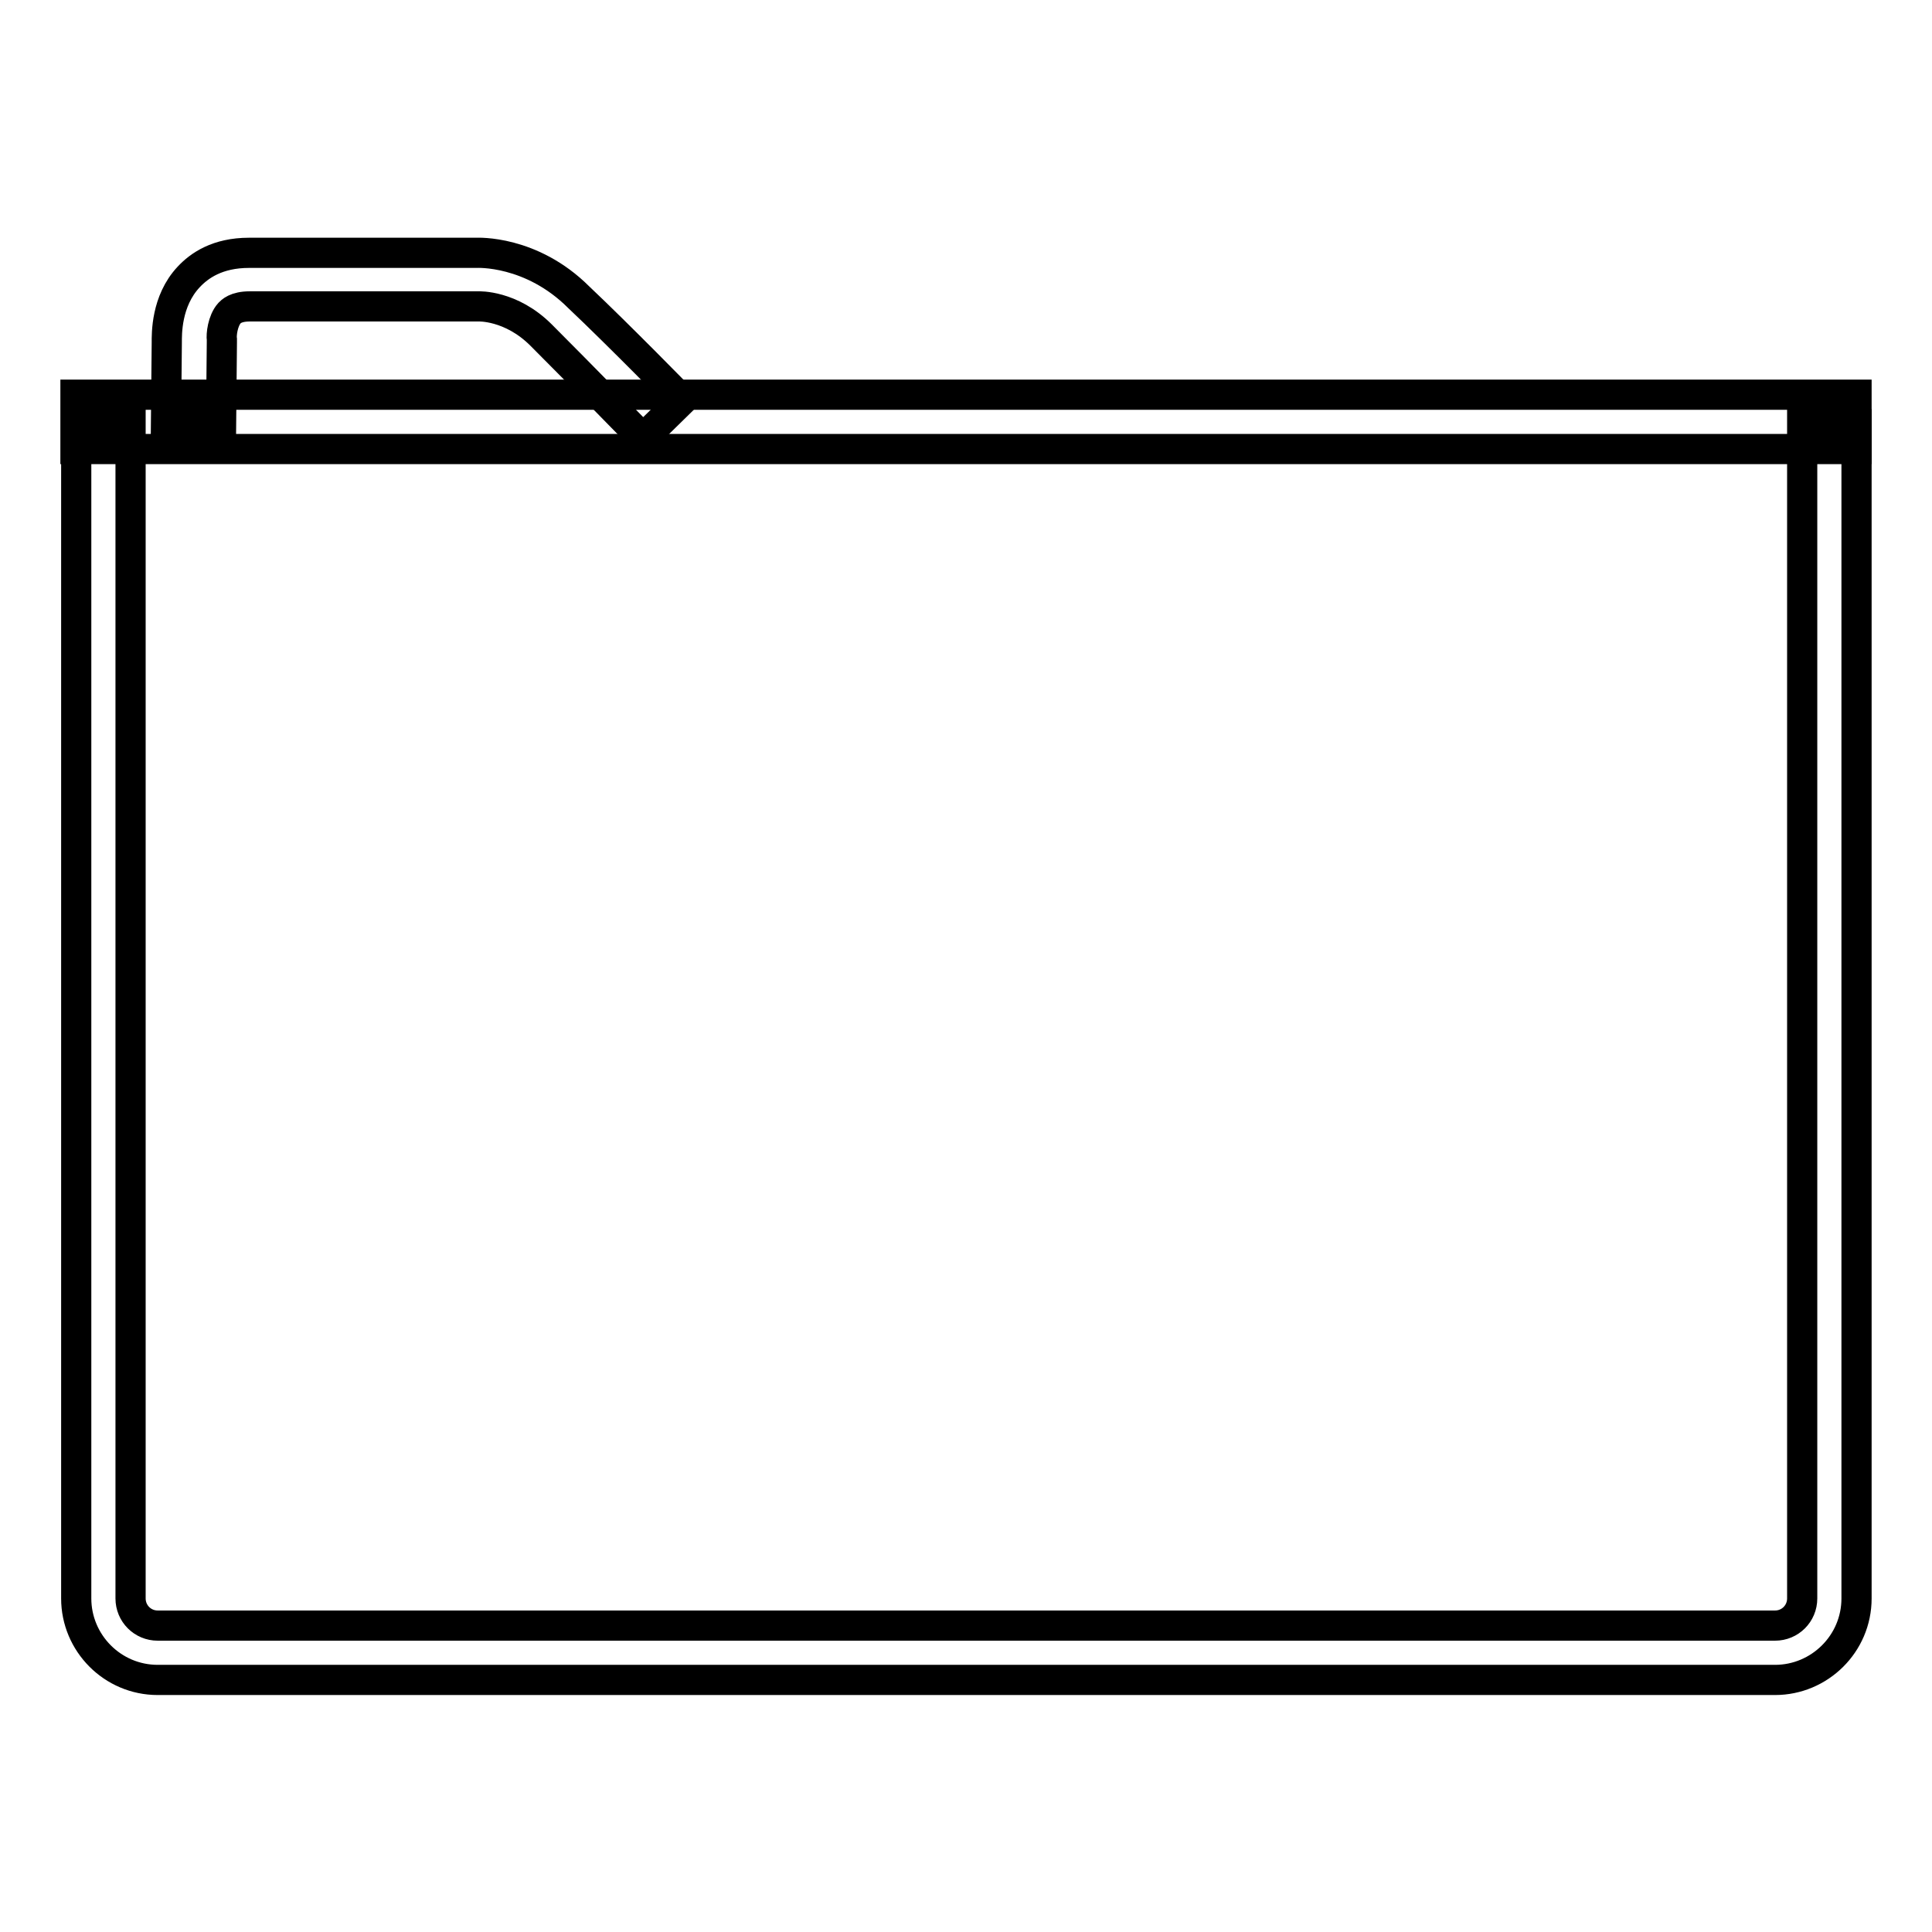 <?xml version="1.0" encoding="utf-8"?>
<!-- Svg Vector Icons : http://www.onlinewebfonts.com/icon -->
<!DOCTYPE svg PUBLIC "-//W3C//DTD SVG 1.1//EN" "http://www.w3.org/Graphics/SVG/1.1/DTD/svg11.dtd">
<svg version="1.1" xmlns="http://www.w3.org/2000/svg" xmlns:xlink="http://www.w3.org/1999/xlink" x="0px" y="0px" viewBox="0 0 256 256" enable-background="new 0 0 256 256" xml:space="preserve">
<g> <path stroke-width="4" fill-opacity="0" stroke="#000000"  d="M235.2,222.6H20.9c-6,0-10.8-4.9-10.8-10.8V56h7.2v155.8c0,2,1.6,3.6,3.6,3.6h214.3c2,0,3.6-1.6,3.6-3.6 V56.2h7.2v155.6C246,217.8,241.1,222.6,235.2,222.6z"/> <path stroke-width="4" fill-opacity="0" stroke="#000000"  d="M10,52.3h236v7.2H10V52.3z"/> <path stroke-width="4" fill-opacity="0" stroke="#000000"  d="M85.2,58.1c0,0-8.3-8.5-13.5-13.7c-4-4-8.3-3.8-8.3-3.8H33.1c-1.9,0-2.5,0.7-2.7,0.9c-0.9,1-1.1,2.9-1,3.5 v0.3l-0.1,10.3L22,55.6l0.1-10.2c0-1.1-0.1-5.5,2.9-8.7c1.4-1.5,3.8-3.2,8-3.2h30.1c0.1,0,7.3-0.4,13.6,5.9 C82.1,44.5,90.4,53,90.4,53L85.2,58.1z"/></g>
</svg>